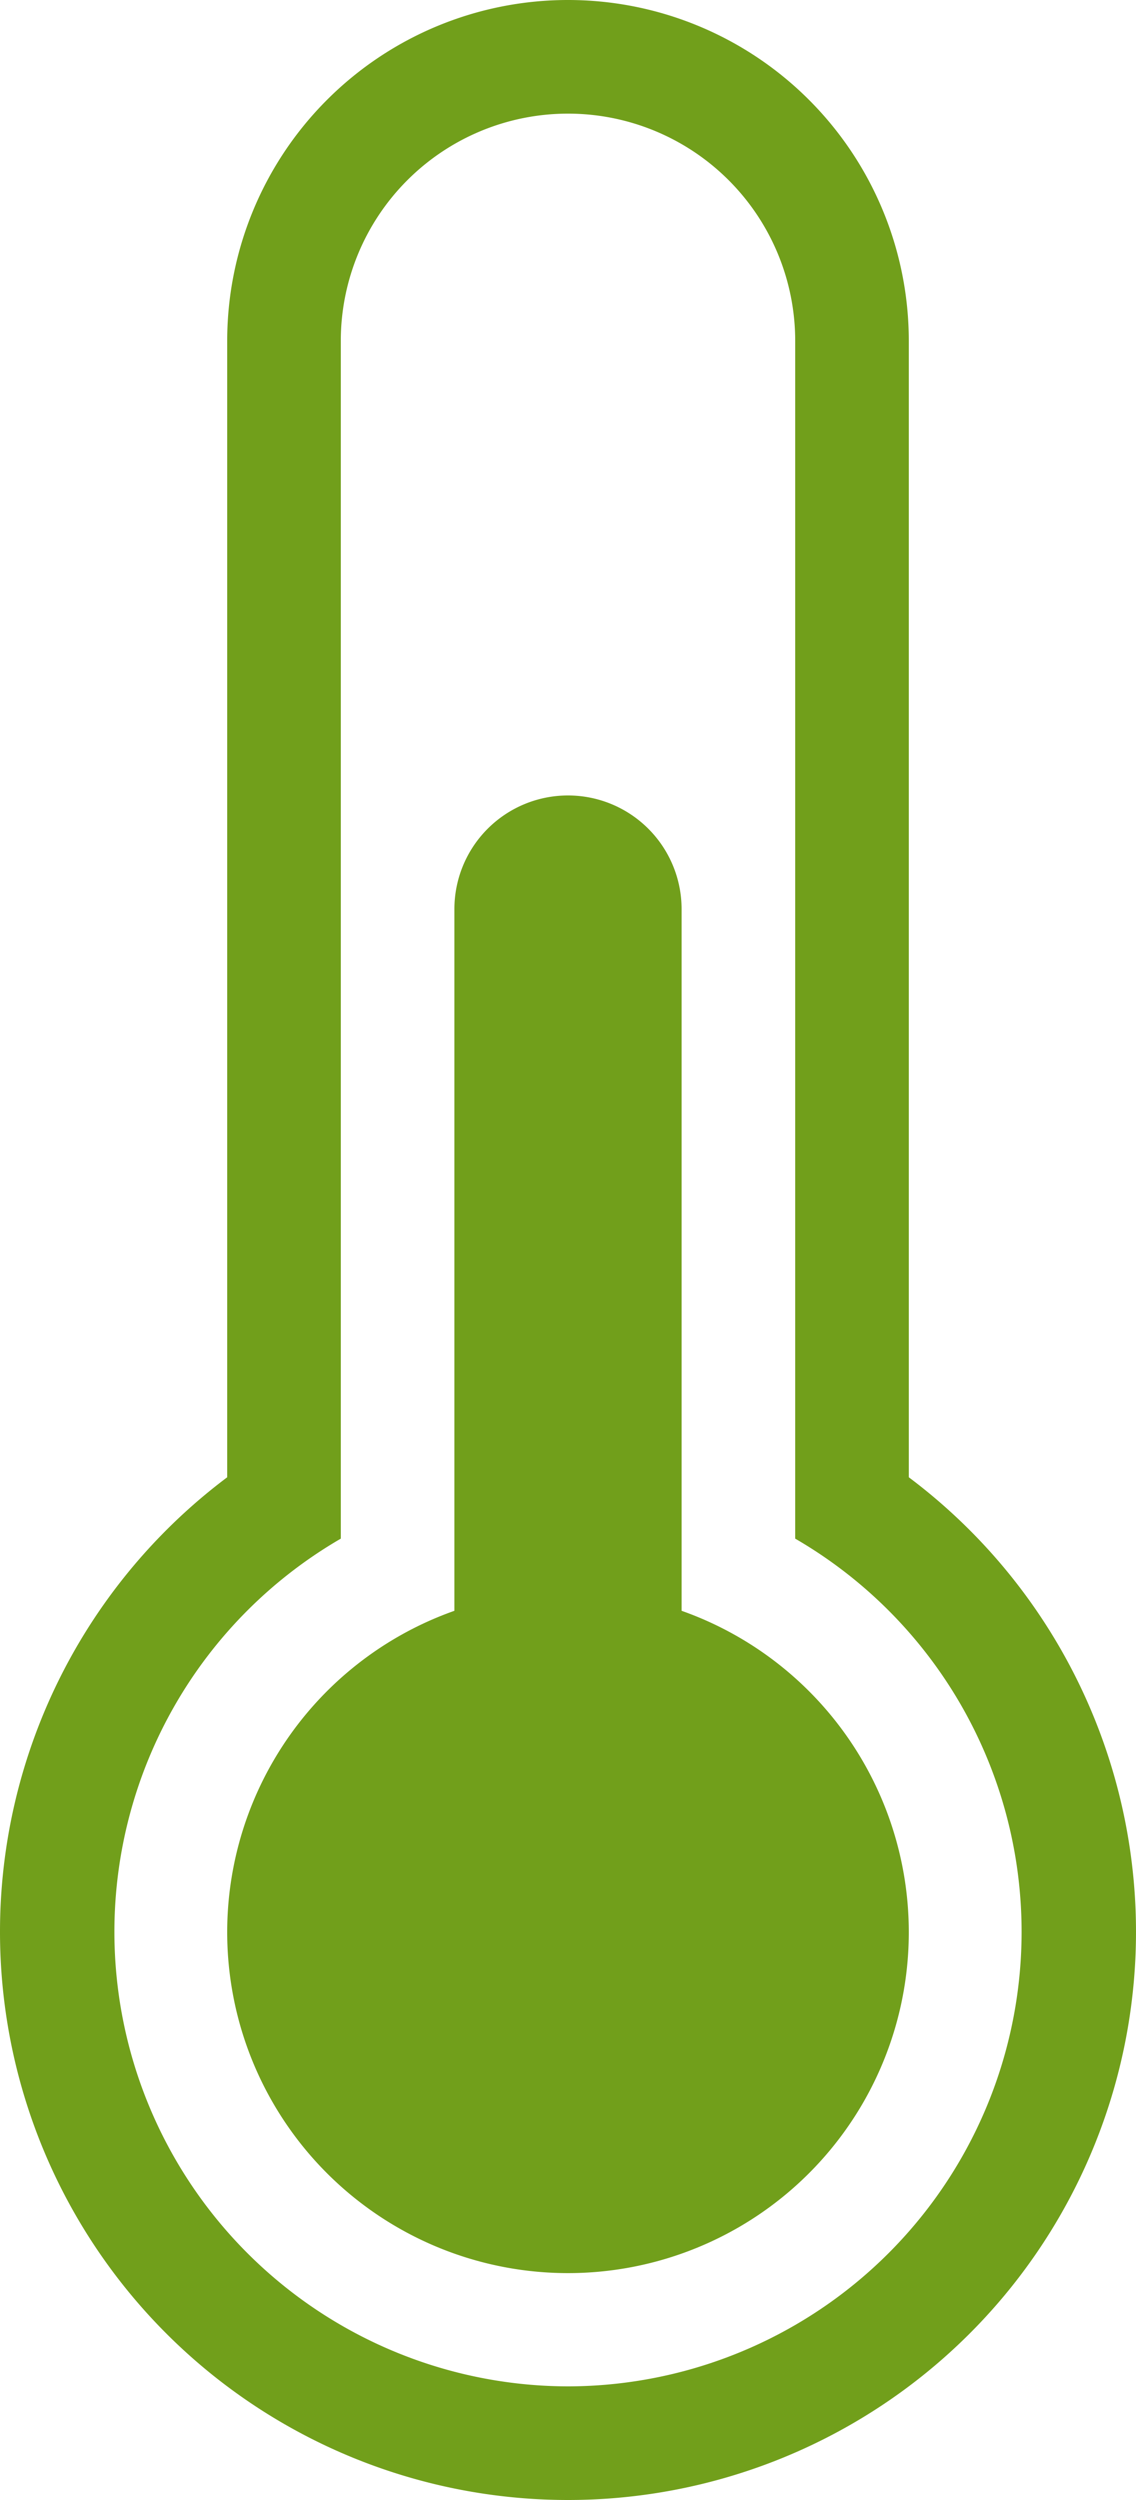 <svg xmlns="http://www.w3.org/2000/svg" width="20" height="44" viewBox="0 0 20 44"><title>fancyicon_thermometer</title><path d="M24,28.35V16a2,2,0,0,0-4,0V28.35a6,6,0,1,0,4,0ZM28,26V6A6,6,0,0,0,16,6V26a10,10,0,1,0,12,0ZM22,42a8,8,0,0,1-4-14.92V6a4,4,0,0,1,8,0V27.08A8,8,0,0,1,22,42Z" transform="translate(-12)" fill="#719f1b"/></svg>